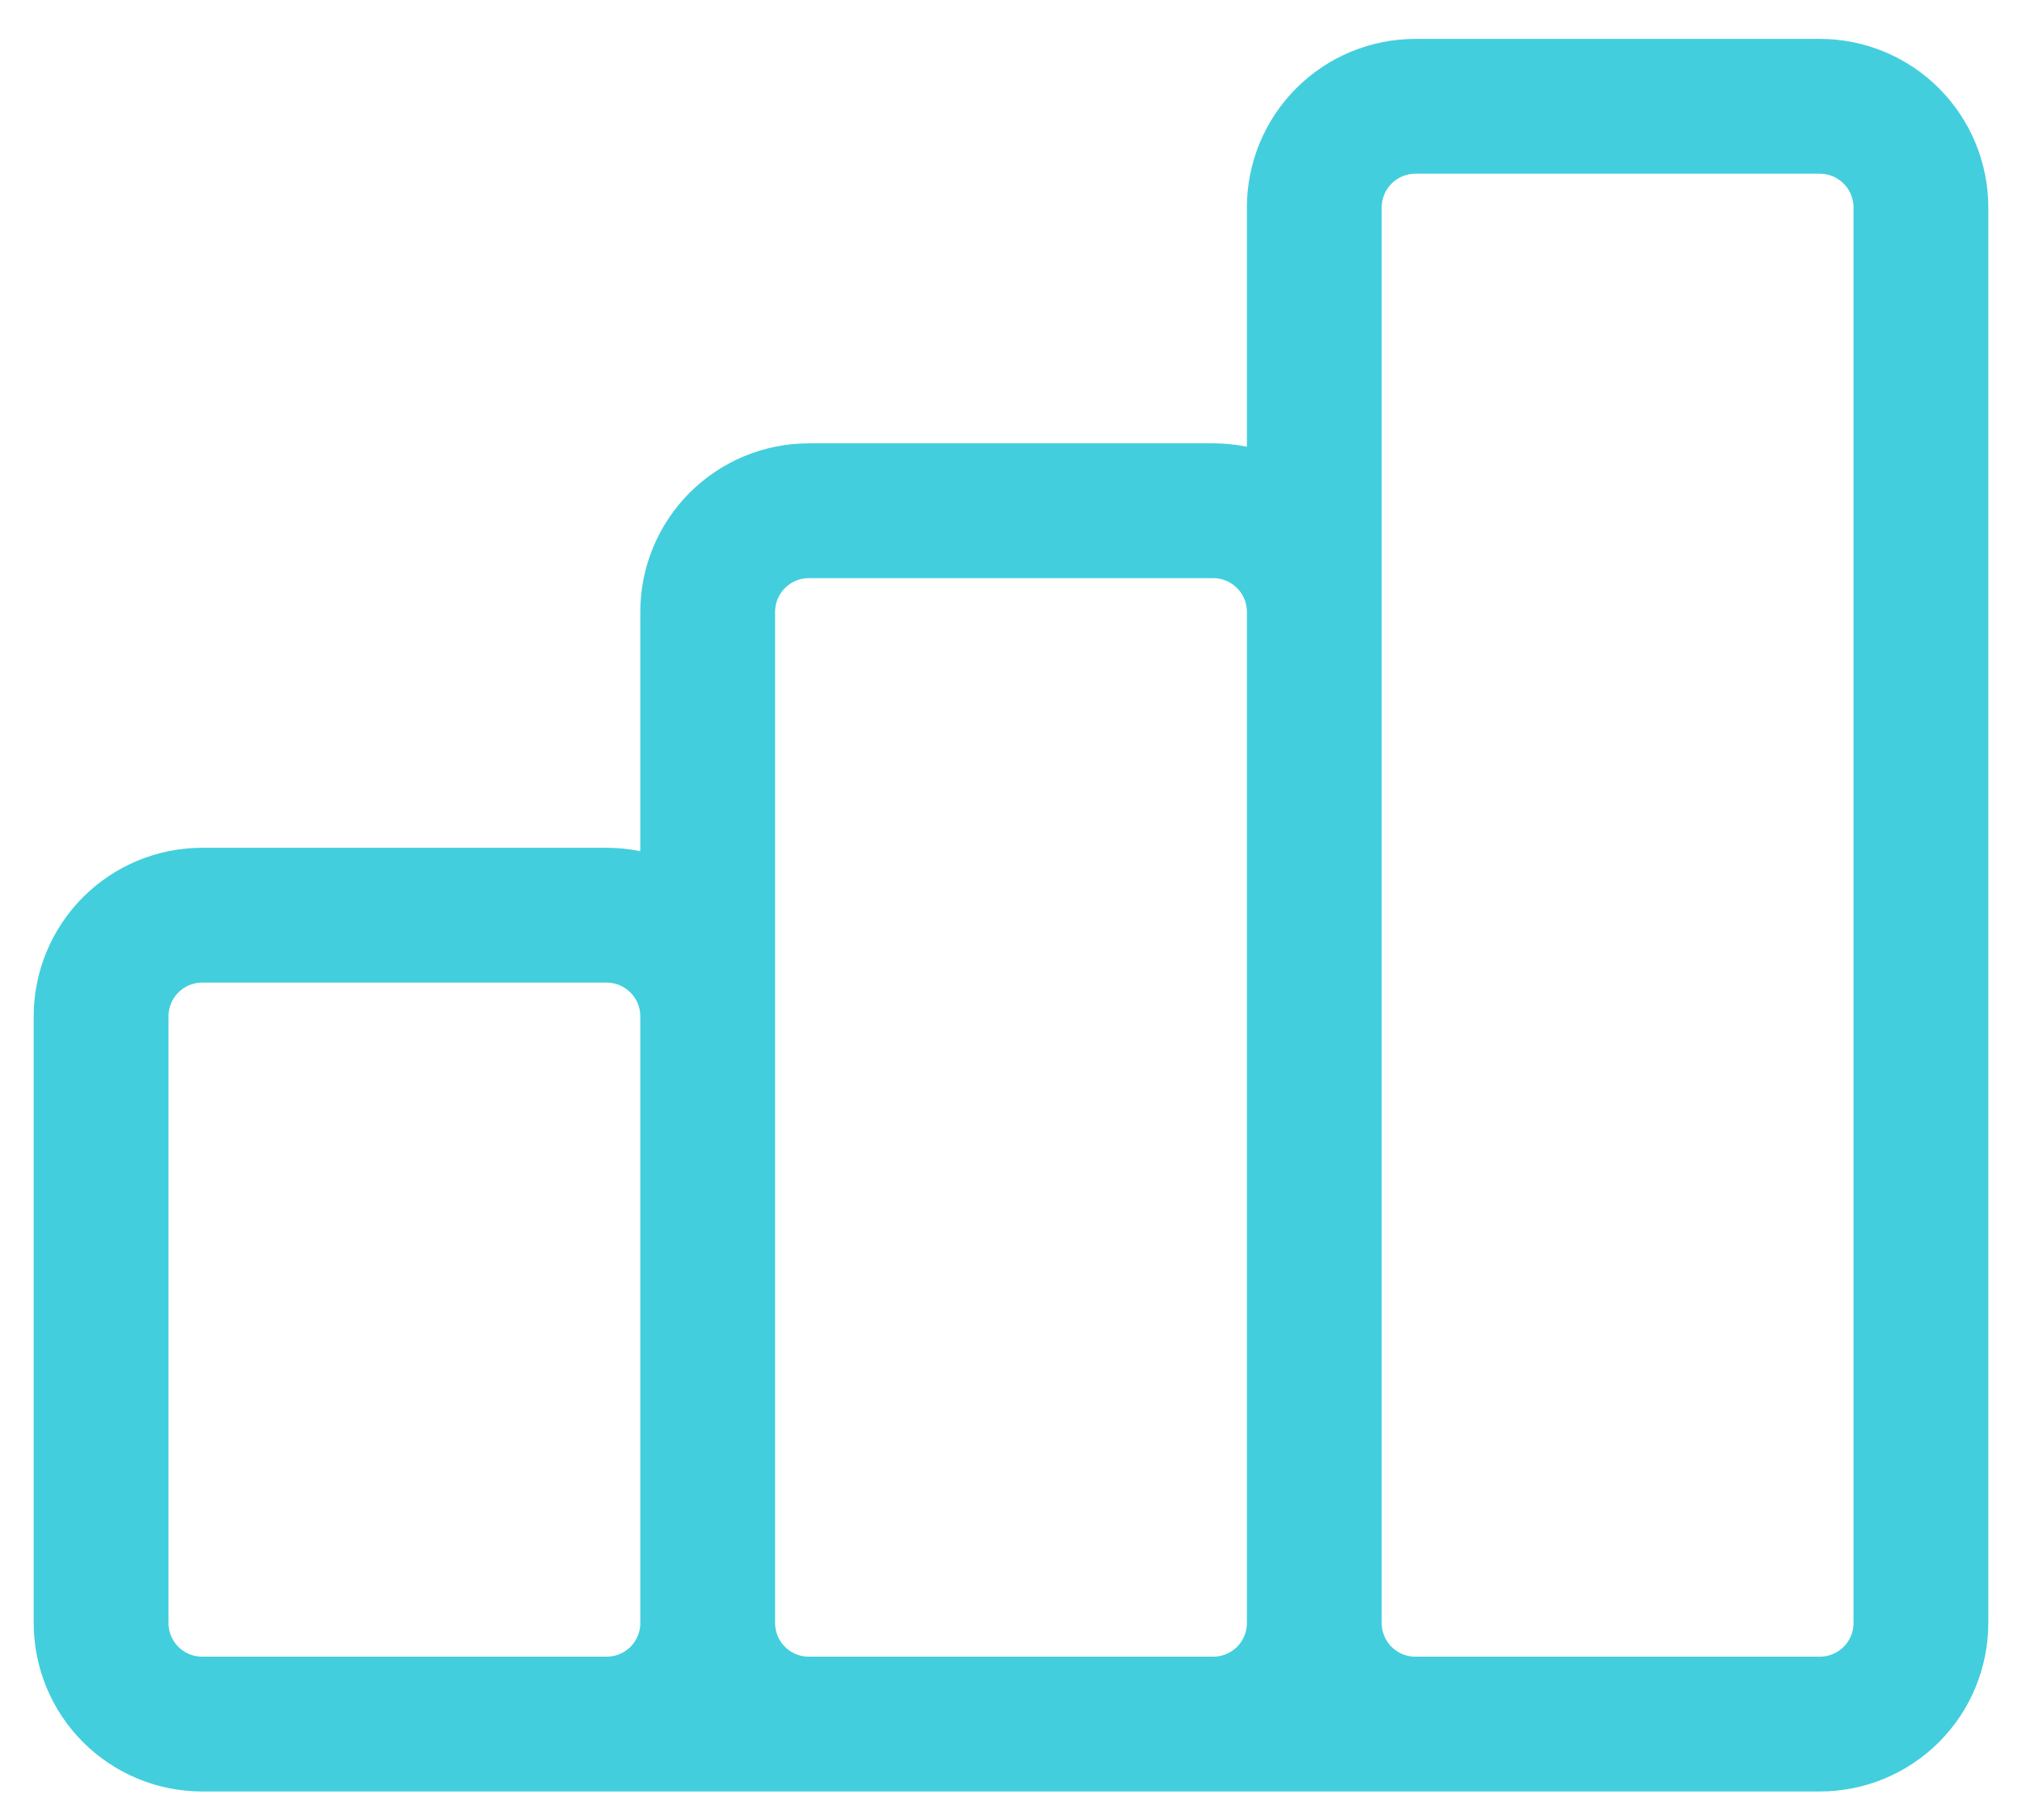 <svg xmlns="http://www.w3.org/2000/svg" width="30" height="27" viewBox="0 0 30 27" fill="none"><path d="M10.5 24.077V15.077C10.5 14.68 10.342 14.298 10.061 14.017C9.779 13.735 9.398 13.577 9 13.577H3C2.602 13.577 2.221 13.735 1.939 14.017C1.658 14.298 1.5 14.68 1.5 15.077V24.077C1.5 24.475 1.658 24.857 1.939 25.138C2.221 25.419 2.602 25.577 3 25.577M10.5 24.077C10.5 24.475 10.342 24.857 10.061 25.138C9.779 25.419 9.398 25.577 9 25.577H3M10.5 24.077C10.5 24.475 10.658 24.857 10.939 25.138C11.221 25.419 11.602 25.577 12 25.577H18C18.398 25.577 18.779 25.419 19.061 25.138C19.342 24.857 19.5 24.475 19.5 24.077M10.5 24.077V9.077C10.5 8.68 10.658 8.298 10.939 8.017C11.221 7.735 11.602 7.577 12 7.577H18C18.398 7.577 18.779 7.735 19.061 8.017C19.342 8.298 19.5 8.68 19.5 9.077V24.077M3 25.577H24M19.5 24.077C19.5 24.475 19.658 24.857 19.939 25.138C20.221 25.419 20.602 25.577 21 25.577H27C27.398 25.577 27.779 25.419 28.061 25.138C28.342 24.857 28.5 24.475 28.5 24.077V3.077C28.5 2.68 28.342 2.298 28.061 2.017C27.779 1.735 27.398 1.577 27 1.577H21C20.602 1.577 20.221 1.735 19.939 2.017C19.658 2.298 19.5 2.68 19.5 3.077V24.077Z" stroke="#43CEDD" stroke-width="2" stroke-linecap="round" stroke-linejoin="round"></path></svg>